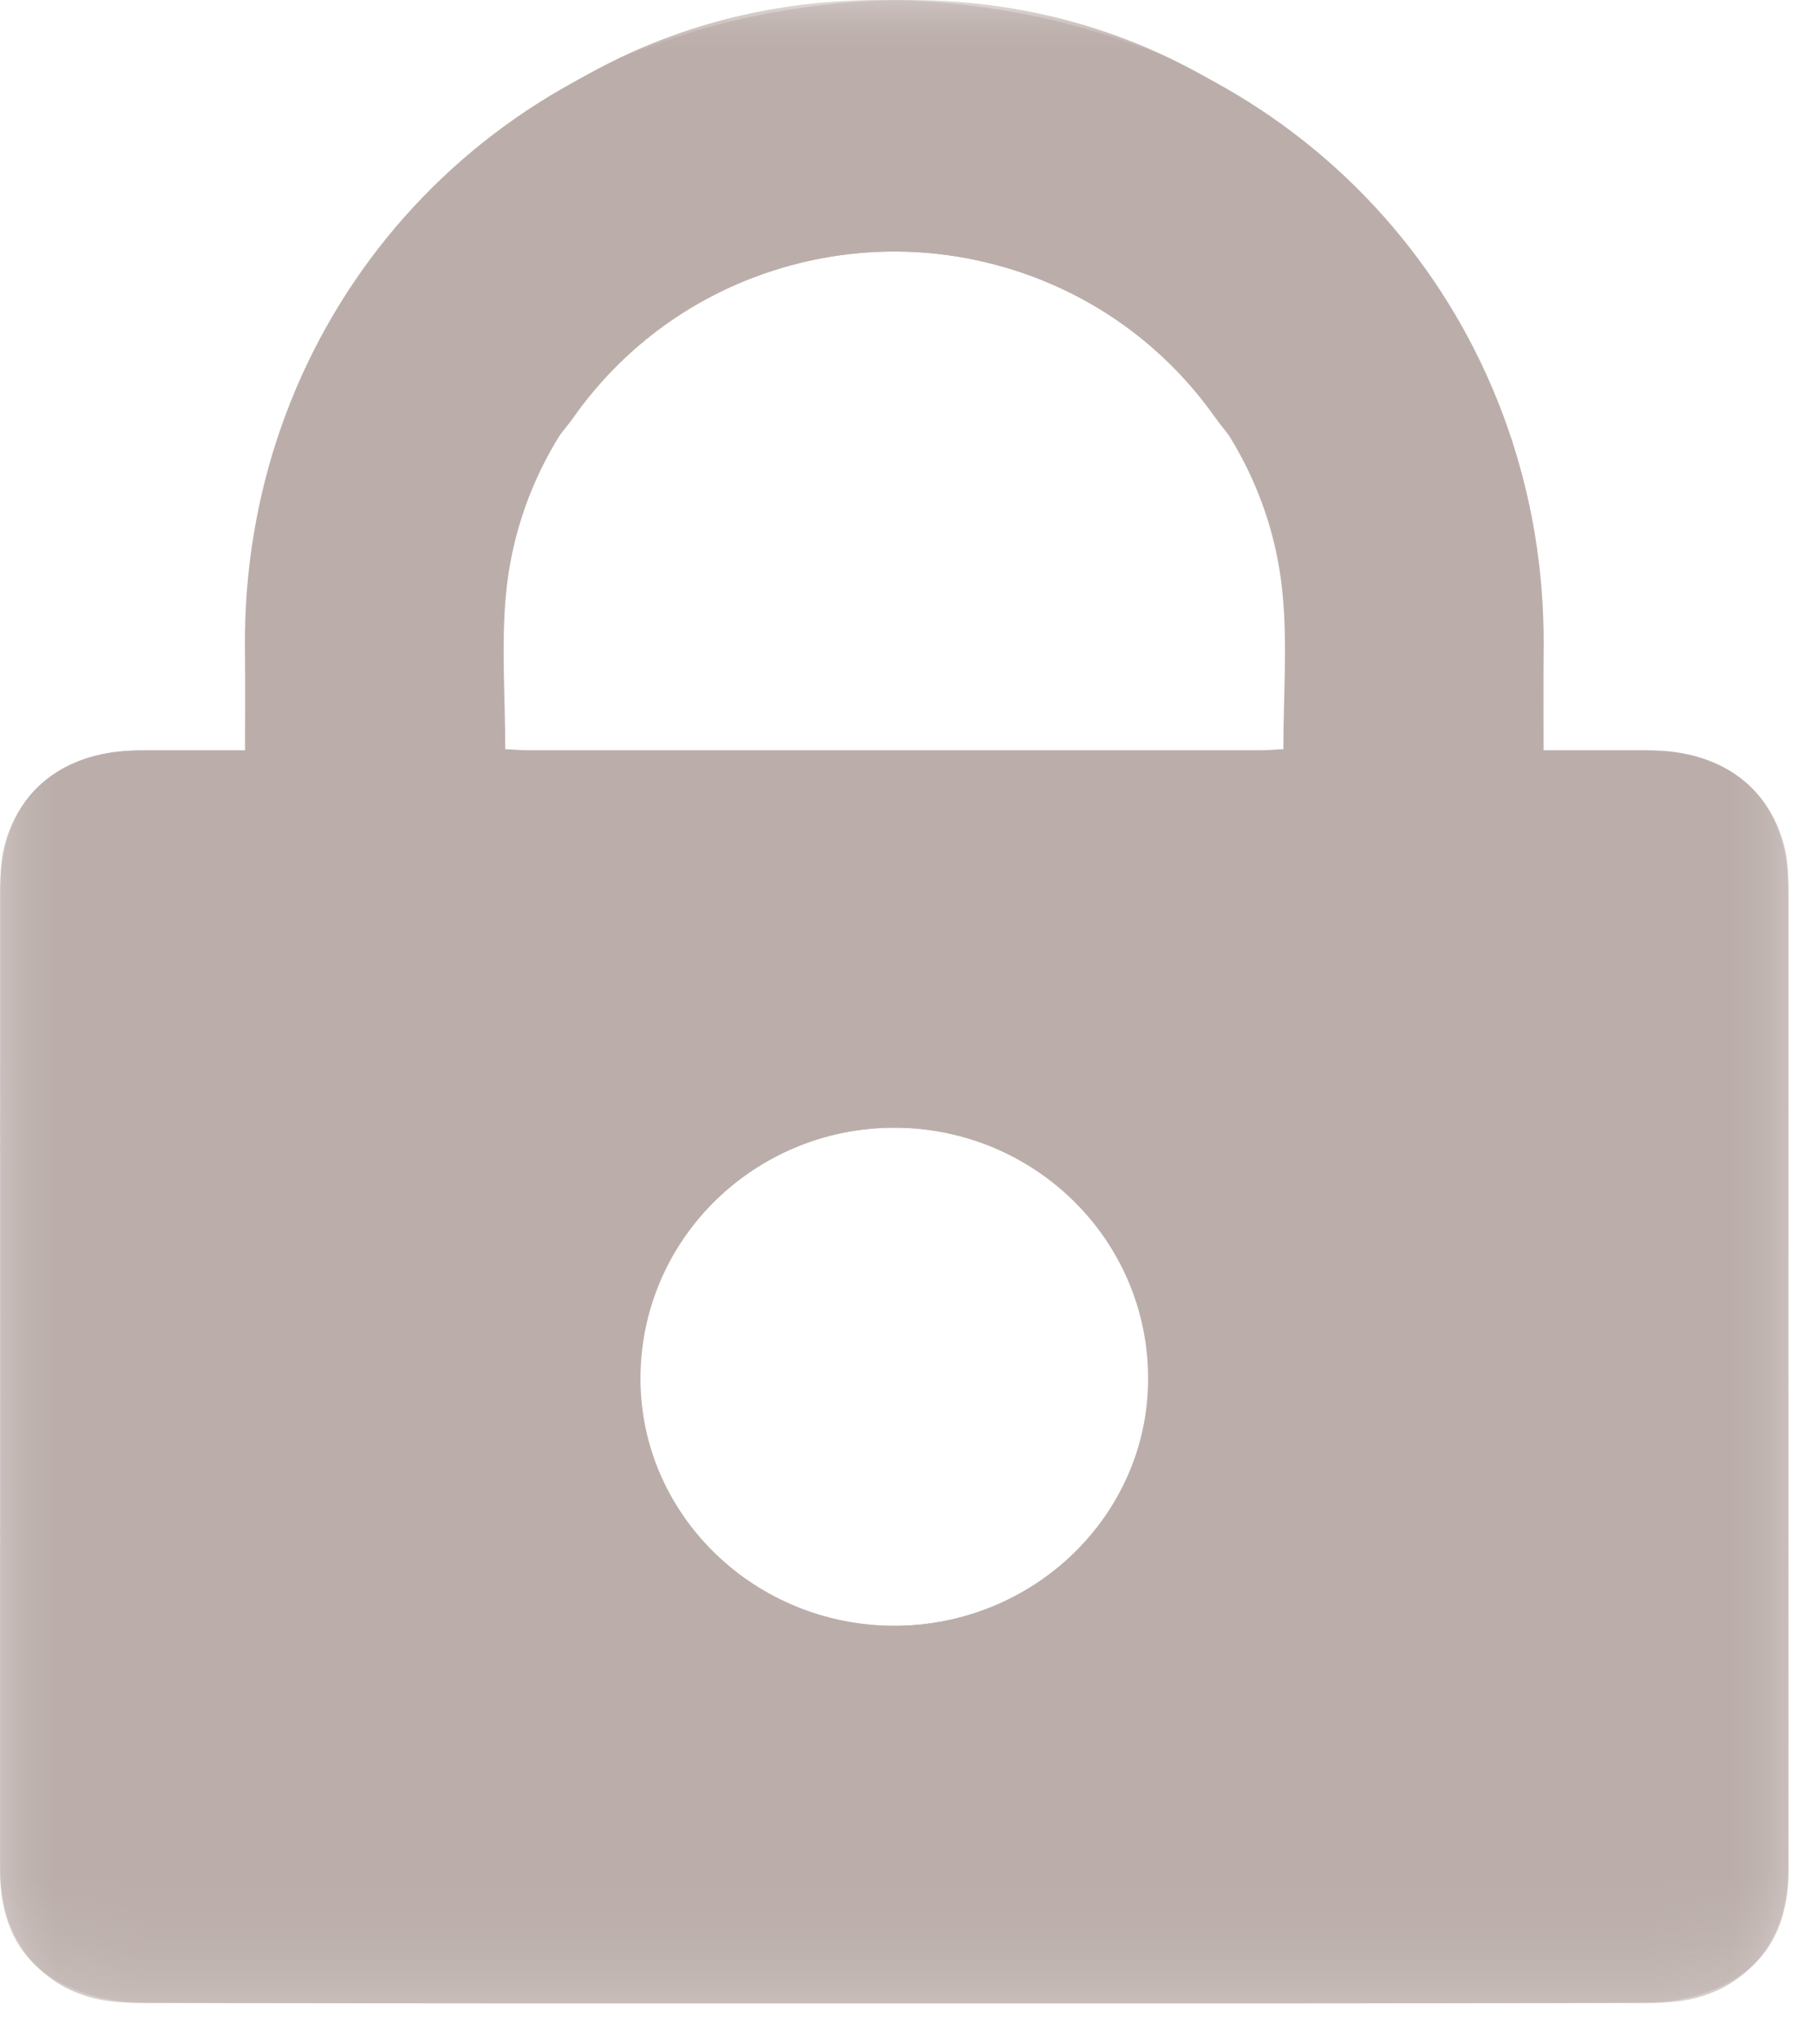 <?xml version="1.0" encoding="UTF-8"?>
<svg width="16px" height="18px" viewBox="0 0 16 18" version="1.1" xmlns="http://www.w3.org/2000/svg" xmlns:xlink="http://www.w3.org/1999/xlink">
    <!-- Generator: Sketch 52.6 (67491) - http://www.bohemiancoding.com/sketch -->
    <title>padlock</title>
    <desc>Created with Sketch.</desc>
    <defs>
        <polygon id="path-1" points="0 0 15.75 0 15.75 17.64 0 17.64"></polygon>
        <polygon id="path-3" points="0 0 15.75 0 15.75 17.64 0 17.64"></polygon>
    </defs>
    <g id="Mobile" stroke="none" stroke-width="1" fill="none" fill-rule="evenodd">
        <g id="Login" transform="translate(-232, -19)">
            <g id="mobile-header-open-LOGGED-OUT" transform="translate(0, -1)">
                <g id="padlock-closed" transform="translate(232, 20)">
                    <g id="Group-3">
                        <mask id="mask-2" fill="white">
                            <use xlink:href="#path-1"></use>
                        </mask>
                        <g id="Clip-2"></g>
                        <path d="M7.867,14.315 C6.637,14.313 5.635,13.334 5.634,12.13 C5.633,10.919 6.649,9.923 7.88,9.929 C9.118,9.934 10.112,10.922 10.11,12.143 C10.107,13.343 9.103,14.316 7.867,14.315 M15.709,7.438 C15.569,6.916 15.132,6.608 14.538,6.608 C11.255,6.607 7.971,6.607 4.688,6.607 C4.605,6.607 4.522,6.6 4.449,6.596 C4.449,6.126 4.413,5.674 4.456,5.229 C4.589,3.829 5.626,2.673 7.028,2.32 C8.415,1.971 9.868,2.506 10.691,3.663 C10.788,3.799 10.901,3.928 11.026,4.041 C11.361,4.343 11.757,4.418 12.176,4.253 C12.611,4.082 12.846,3.752 12.887,3.287 C12.921,2.901 12.712,2.621 12.491,2.339 C11.019,0.461 9.088,-0.332 6.715,0.127 C3.996,0.653 2.136,2.98 2.157,5.695 C2.16,5.991 2.158,6.287 2.158,6.607 C1.845,6.607 1.558,6.607 1.272,6.607 C0.456,6.608 0.001,7.056 0,7.861 C-0,9.099 0,10.338 0.001,11.576 C0.001,13.213 -0.002,14.849 0.003,16.485 C0.005,17.043 0.325,17.472 0.834,17.596 C1.013,17.639 1.205,17.637 1.391,17.638 C3.255,17.64 5.119,17.639 6.983,17.639 C9.502,17.639 12.022,17.644 14.541,17.631 C14.778,17.63 15.039,17.558 15.245,17.443 C15.622,17.233 15.751,16.87 15.75,16.449 C15.746,13.566 15.749,10.684 15.747,7.801 C15.747,7.68 15.74,7.555 15.709,7.438 Z" id="Fill-1" fill="#BBAEAA" mask="url(#mask-2)"></path>
                    </g>
                    <g id="Group-3-Copy" transform="translate(7.875, 8.82) scale(-1, 1) translate(-7.875, -8.82) ">
                        <mask id="mask-4" fill="white">
                            <use xlink:href="#path-3"></use>
                        </mask>
                        <g id="Clip-2"></g>
                        <path d="M7.867,14.315 C6.637,14.313 5.635,13.334 5.634,12.13 C5.633,10.919 6.649,9.923 7.88,9.929 C9.118,9.934 10.112,10.922 10.11,12.143 C10.107,13.343 9.103,14.316 7.867,14.315 M15.709,7.438 C15.569,6.916 15.132,6.608 14.538,6.608 C11.255,6.607 7.971,6.607 4.688,6.607 C4.605,6.607 4.522,6.6 4.449,6.596 C4.449,6.126 4.413,5.674 4.456,5.229 C4.589,3.829 5.626,2.673 7.028,2.32 C8.415,1.971 9.868,2.506 10.691,3.663 C10.788,3.799 10.901,3.928 11.026,4.041 C11.361,4.343 11.757,4.418 12.176,4.253 C12.611,4.082 12.846,3.752 12.887,3.287 C12.921,2.901 12.712,2.621 12.491,2.339 C11.019,0.461 9.088,-0.332 6.715,0.127 C3.996,0.653 2.136,2.98 2.157,5.695 C2.16,5.991 2.158,6.287 2.158,6.607 C1.845,6.607 1.558,6.607 1.272,6.607 C0.456,6.608 0.001,7.056 0,7.861 C-0,9.099 0,10.338 0.001,11.576 C0.001,13.213 -0.002,14.849 0.003,16.485 C0.005,17.043 0.325,17.472 0.834,17.596 C1.013,17.639 1.205,17.637 1.391,17.638 C3.255,17.64 5.119,17.639 6.983,17.639 C9.502,17.639 12.022,17.644 14.541,17.631 C14.778,17.63 15.039,17.558 15.245,17.443 C15.622,17.233 15.751,16.87 15.75,16.449 C15.746,13.566 15.749,10.684 15.747,7.801 C15.747,7.68 15.74,7.555 15.709,7.438 Z" id="Fill-1" fill="#BBAEAA" mask="url(#mask-4)"></path>
                    </g>
                </g>
            </g>
        </g>
    </g>
</svg>
